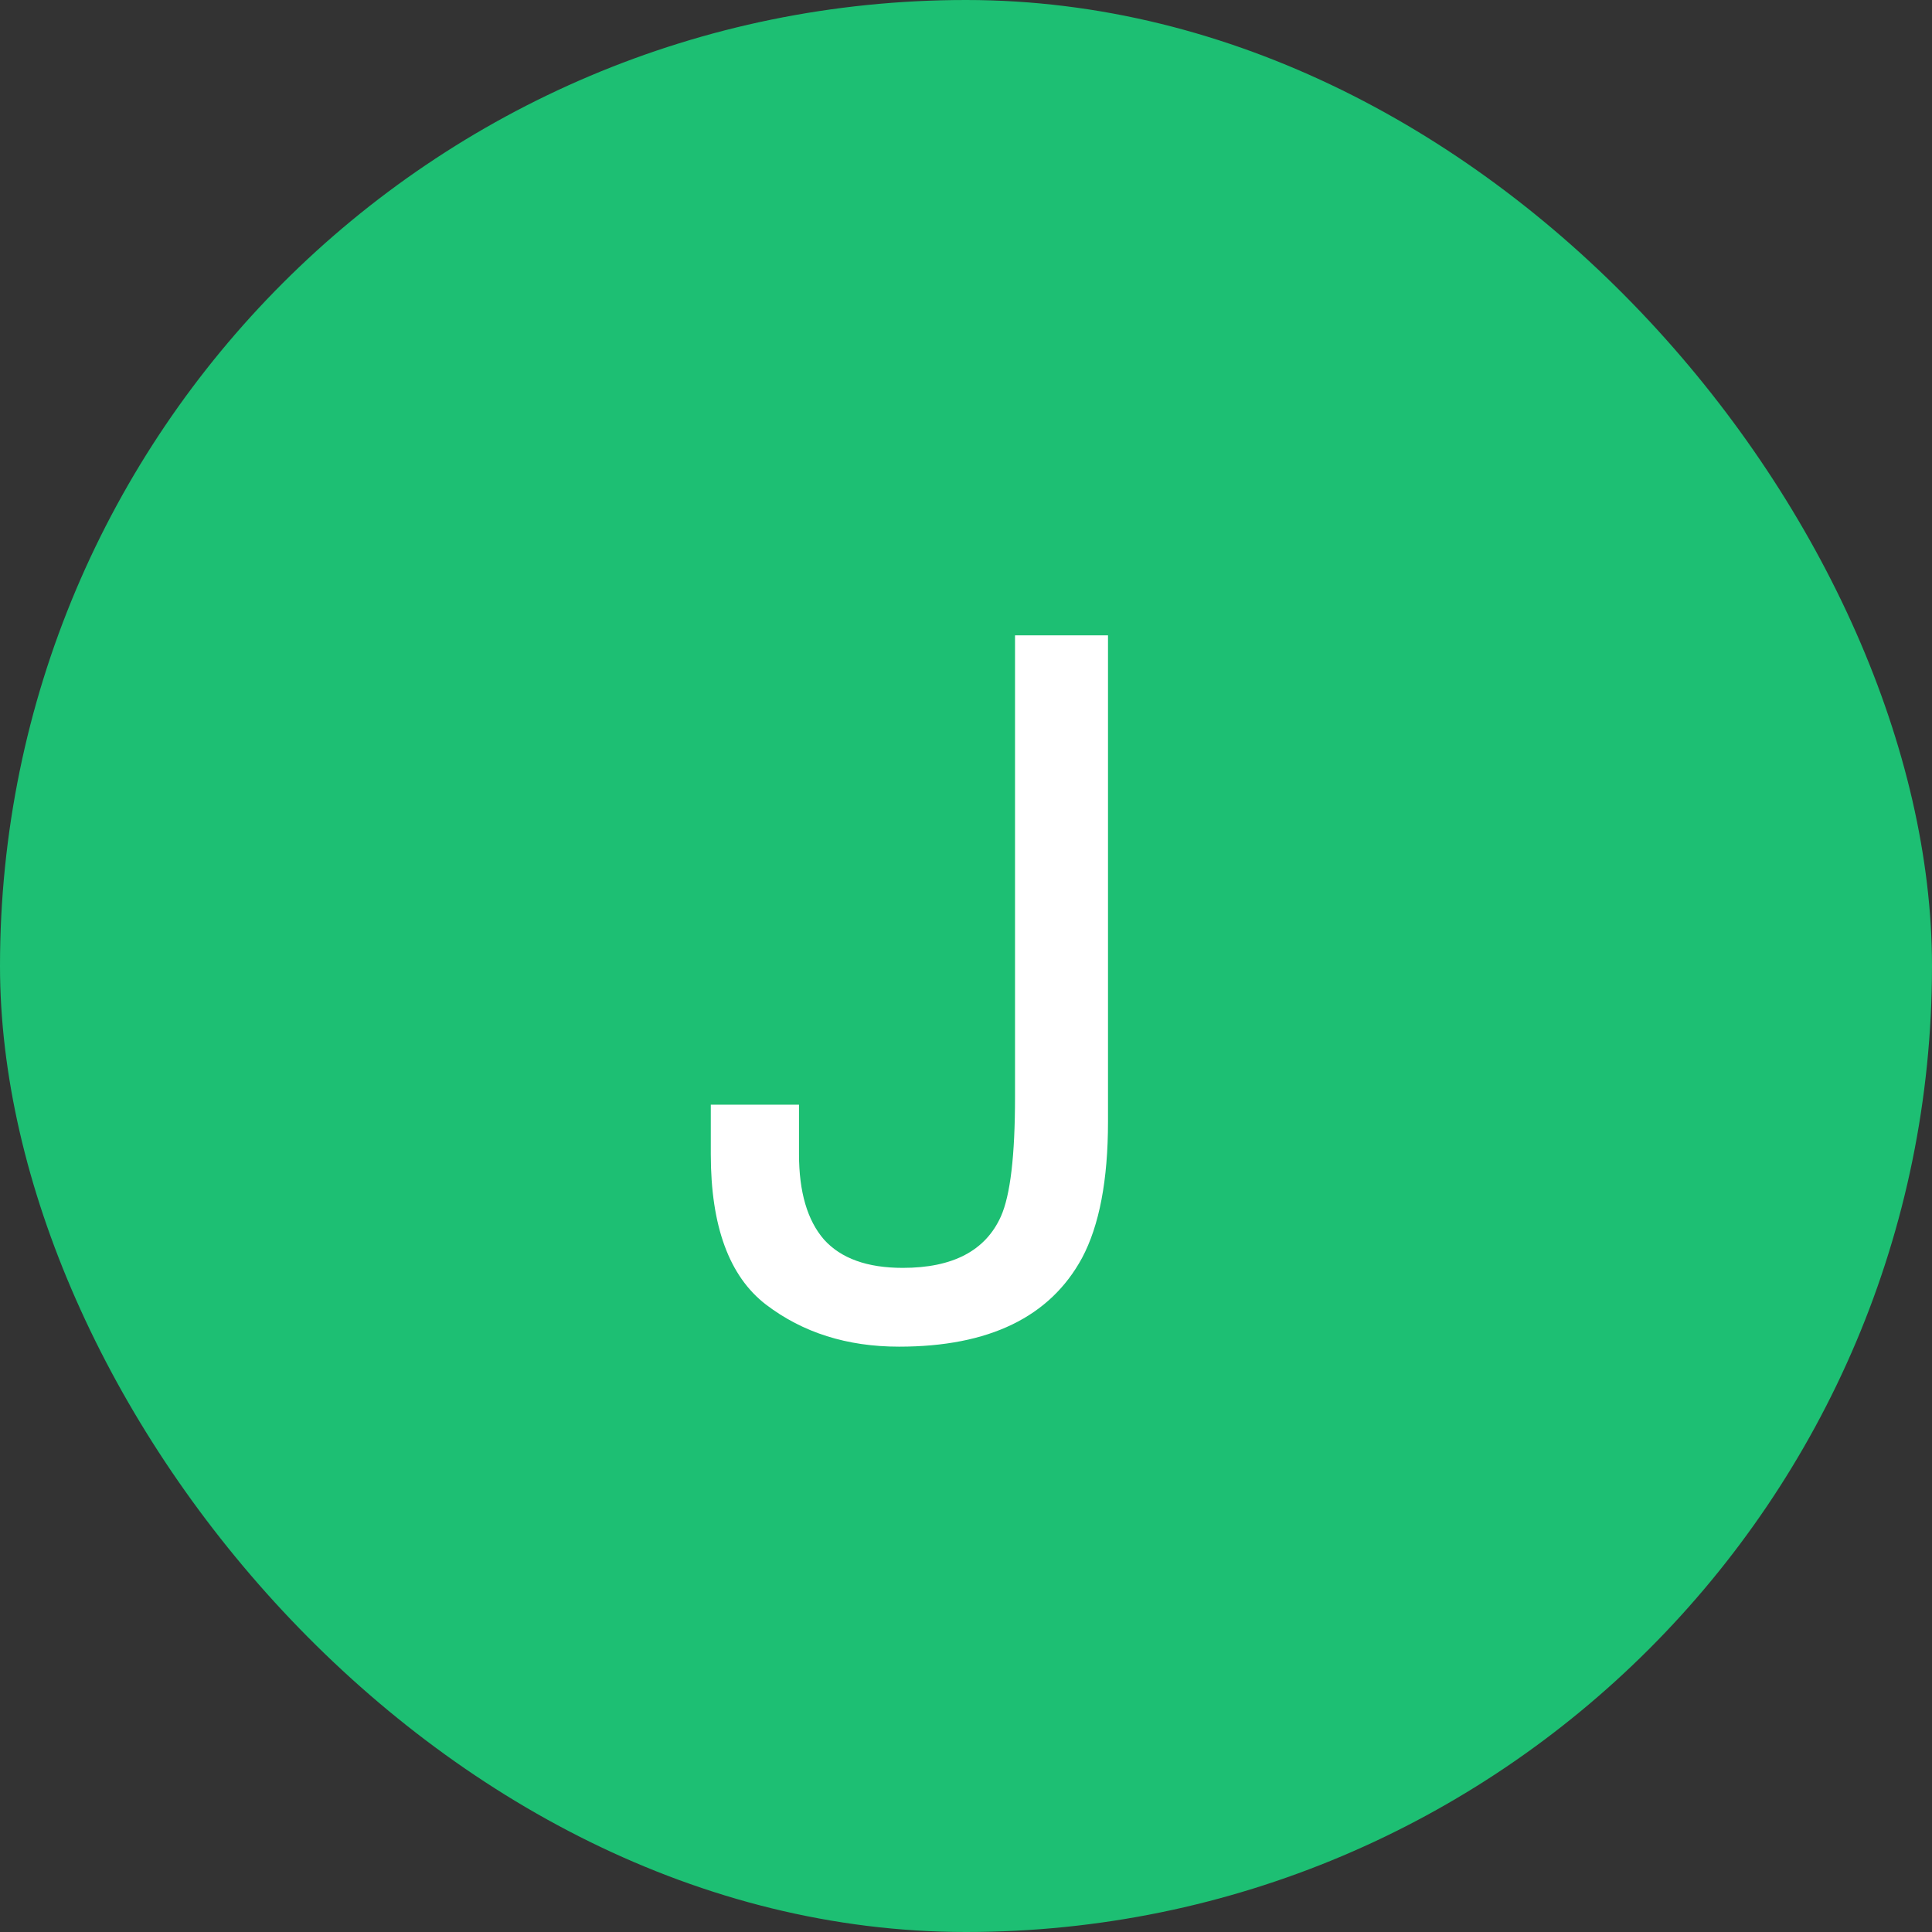 <svg xmlns="http://www.w3.org/2000/svg" width="32" height="32" viewBox="0 0 32 32" fill="none"><rect x="0" y="0" width="32" height="32" fill="#333333" stroke="none"/><rect width="32" height="32" rx="16" fill="#1DBF73"></rect><path d="M18.352 18.578C18.352 19.547 18.208 20.299 17.922 20.836C17.391 21.815 16.38 22.305 14.891 22.305C14.031 22.305 13.297 22.073 12.688 21.609C12.078 21.141 11.773 20.31 11.773 19.117V18.297H13.234V19.117C13.234 19.742 13.372 20.213 13.648 20.531C13.93 20.844 14.365 21 14.953 21C15.781 21 16.323 20.716 16.578 20.148C16.734 19.799 16.812 19.141 16.812 18.172V10.523H18.352V18.578Z" fill="white"></path></svg>